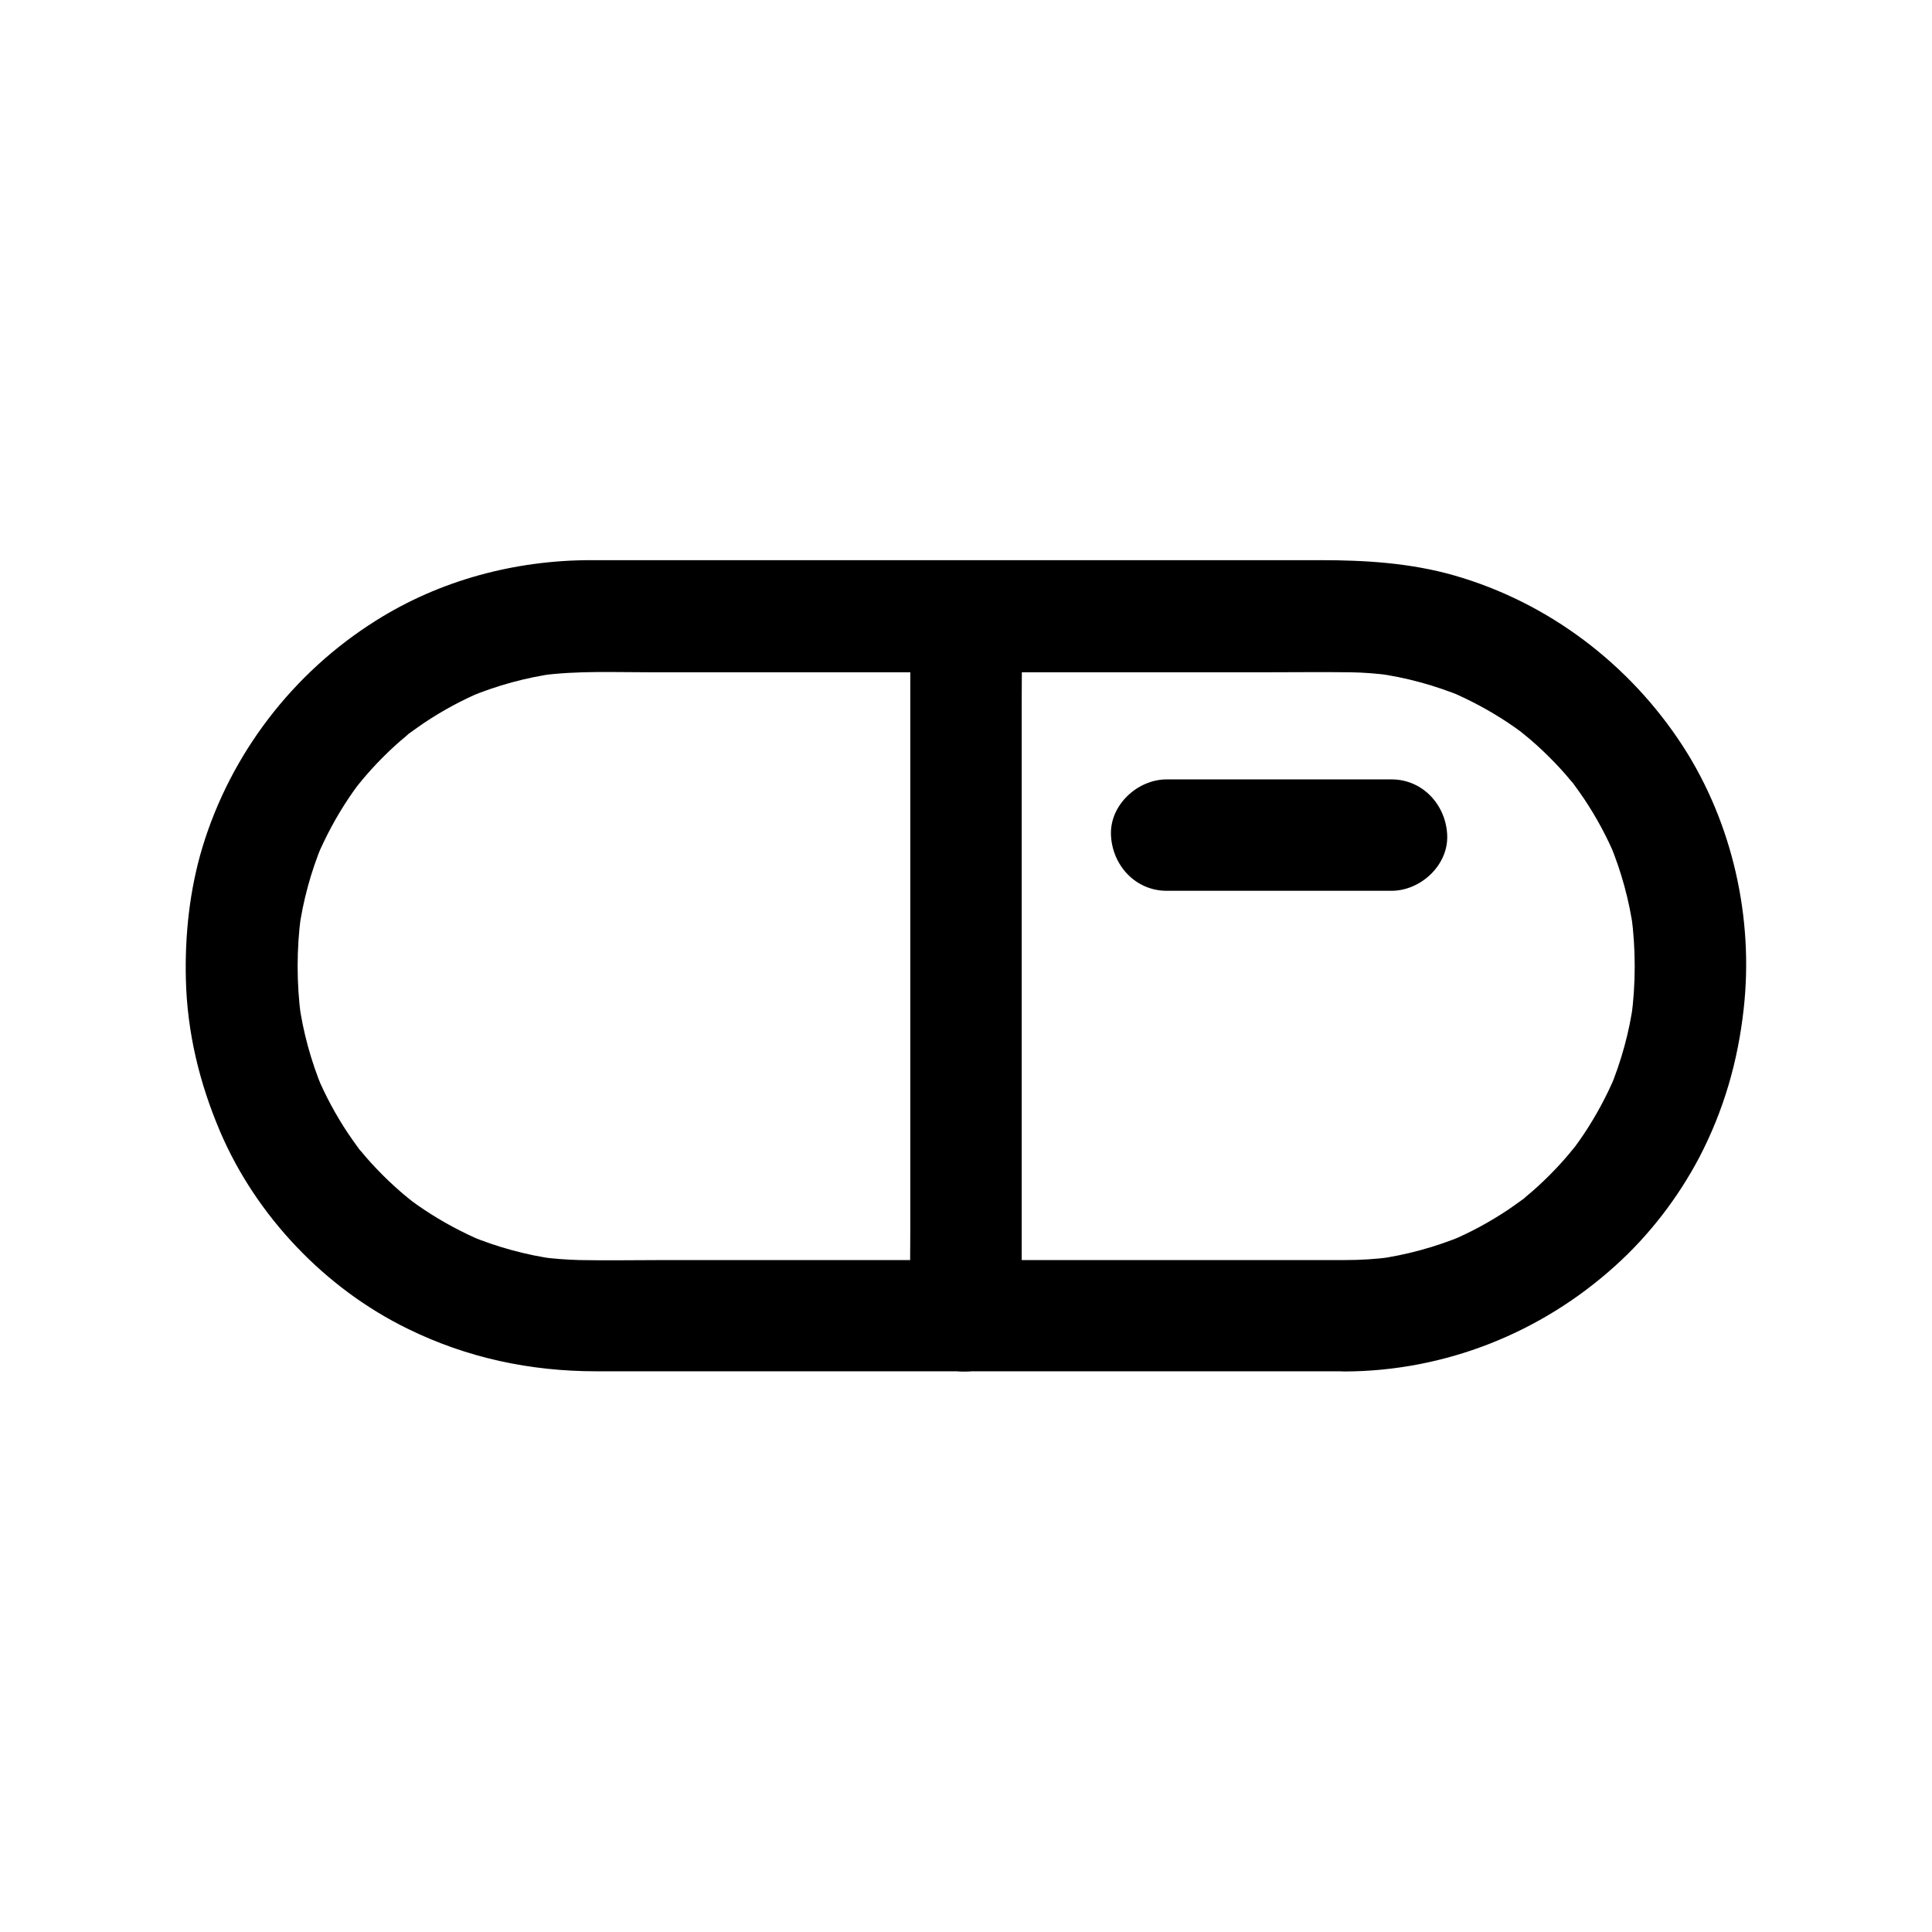 <?xml version="1.0" encoding="UTF-8"?>
<!-- Uploaded to: SVG Repo, www.svgrepo.com, Generator: SVG Repo Mixer Tools -->
<svg fill="#000000" width="800px" height="800px" version="1.1" viewBox="144 144 512 512" xmlns="http://www.w3.org/2000/svg">
 <g>
  <path d="m500.41 477.93h-21.008-50.281-59.629-49.645c-7.43 0-14.859 0.148-22.289 0-3.394-0.098-6.789-0.344-10.184-0.789 1.328 0.195 2.609 0.344 3.938 0.543-7.922-1.082-15.598-3.199-22.977-6.25 1.18 0.492 2.363 0.984 3.543 1.477-5.41-2.312-10.578-5.066-15.449-8.316-1.277-0.836-2.508-1.723-3.691-2.609-0.887-0.641-2.754-2.363 0.934 0.738-0.59-0.492-1.18-0.934-1.77-1.426-2.262-1.871-4.379-3.789-6.445-5.856-1.969-1.969-3.887-4.035-5.656-6.199-0.344-0.441-1.523-1.477-1.625-2.016 0.098 0.688 2.41 3.199 0.738 0.934-0.887-1.23-1.77-2.461-2.609-3.691-3.246-4.871-6.051-10.035-8.316-15.449 0.492 1.18 0.984 2.363 1.477 3.543-3.051-7.379-5.164-15.055-6.25-22.977 0.195 1.328 0.344 2.609 0.543 3.938-1.18-8.906-1.18-18.055 0-26.914-0.195 1.328-0.344 2.609-0.543 3.938 1.082-7.922 3.199-15.598 6.25-22.977-0.492 1.18-0.984 2.363-1.477 3.543 2.312-5.41 5.066-10.578 8.316-15.449 0.836-1.277 1.723-2.508 2.609-3.691 0.641-0.887 2.363-2.754-0.738 0.934 0.492-0.59 0.934-1.18 1.426-1.77 1.871-2.262 3.789-4.379 5.856-6.445 1.969-1.969 4.035-3.887 6.199-5.656 0.441-0.344 1.477-1.523 2.016-1.625-0.688 0.098-3.199 2.41-0.934 0.738 1.23-0.887 2.461-1.77 3.691-2.609 4.871-3.246 10.035-6.051 15.449-8.316-1.18 0.492-2.363 0.984-3.543 1.477 7.379-3.051 15.055-5.164 22.977-6.25-1.328 0.195-2.609 0.344-3.938 0.543 9.594-1.277 19.387-0.836 29.027-0.836h49.348 61.254 51.957c7.625 0 15.254-0.098 22.879 0 3.641 0.051 7.281 0.344 10.875 0.836-1.328-0.195-2.609-0.344-3.938-0.543 7.922 1.082 15.598 3.199 22.977 6.25-1.18-0.492-2.363-0.984-3.543-1.477 5.41 2.312 10.578 5.066 15.449 8.316 1.277 0.836 2.508 1.723 3.691 2.609 0.887 0.641 2.754 2.363-0.934-0.738 0.59 0.492 1.18 0.934 1.77 1.426 2.262 1.871 4.379 3.789 6.445 5.856 1.969 1.969 3.887 4.035 5.656 6.199 0.344 0.441 1.523 1.477 1.625 2.016-0.098-0.688-2.41-3.199-0.738-0.934 0.887 1.23 1.77 2.461 2.609 3.691 3.246 4.871 6.051 10.035 8.316 15.449-0.492-1.18-0.984-2.363-1.477-3.543 3.051 7.379 5.164 15.055 6.25 22.977-0.195-1.328-0.344-2.609-0.543-3.938 1.18 8.906 1.18 18.055 0 26.914 0.195-1.328 0.344-2.609 0.543-3.938-1.082 7.922-3.199 15.598-6.25 22.977 0.492-1.18 0.984-2.363 1.477-3.543-2.312 5.41-5.066 10.578-8.316 15.449-0.836 1.277-1.723 2.508-2.609 3.691-0.641 0.887-2.363 2.754 0.738-0.934-0.492 0.59-0.934 1.18-1.426 1.77-1.871 2.262-3.789 4.379-5.856 6.445-1.969 1.969-4.035 3.887-6.199 5.656-0.441 0.344-1.477 1.523-2.016 1.625 0.688-0.098 3.199-2.41 0.934-0.738-1.23 0.887-2.461 1.77-3.691 2.609-4.871 3.246-10.035 6.051-15.449 8.316 1.18-0.492 2.363-0.984 3.543-1.477-7.379 3.051-15.055 5.164-22.977 6.25 1.328-0.195 2.609-0.344 3.938-0.543-4.137 0.547-8.219 0.789-12.305 0.789-7.723 0.051-15.105 6.789-14.762 14.762 0.344 7.969 6.496 14.809 14.762 14.762 26.52-0.098 51.906-10.184 71.535-27.898 9.055-8.117 16.777-18.156 22.434-28.93 6.445-12.398 10.184-25.387 11.711-39.211 2.707-24.059-2.953-49.348-16.137-69.715-14.121-21.746-35.672-38.082-60.613-45.215-11.562-3.297-23.469-4.035-35.426-4.035h-31.293-46.984-50.625-42.359-22.09c-20.023 0-40 5.312-56.973 16.039-21.941 13.777-38.426 35.227-45.953 60.074-3.394 11.266-4.676 23.273-4.379 35.031 0.344 14.023 3.59 27.406 9.055 40.246 9.543 22.387 27.848 41.625 49.742 52.301 15.742 7.723 32.473 11.266 49.938 11.266h25.879 44.328 50.578 45.461 28.141 3.887c7.723 0 15.105-6.789 14.762-14.762-0.25-7.922-6.352-14.715-14.617-14.715z"/>
  <path d="m414.76 492.69v-18.449-44.281-53.578-46.297c0-7.477 0.148-15.008 0-22.484v-0.344c0-7.723-6.789-15.105-14.762-14.762-8.02 0.344-14.762 6.496-14.762 14.762v18.449 44.281 53.578 46.297c0 7.477-0.148 15.008 0 22.484v0.344c0 7.723 6.789 15.105 14.762 14.762 8.023-0.348 14.762-6.445 14.762-14.762z"/>
  <path d="m453.18 380.07h52.203 7.379c7.723 0 15.105-6.789 14.762-14.762-0.344-8.02-6.496-14.762-14.762-14.762h-52.203-7.379c-7.723 0-15.105 6.789-14.762 14.762 0.348 8.02 6.496 14.762 14.762 14.762z"/>
 </g>
</svg>